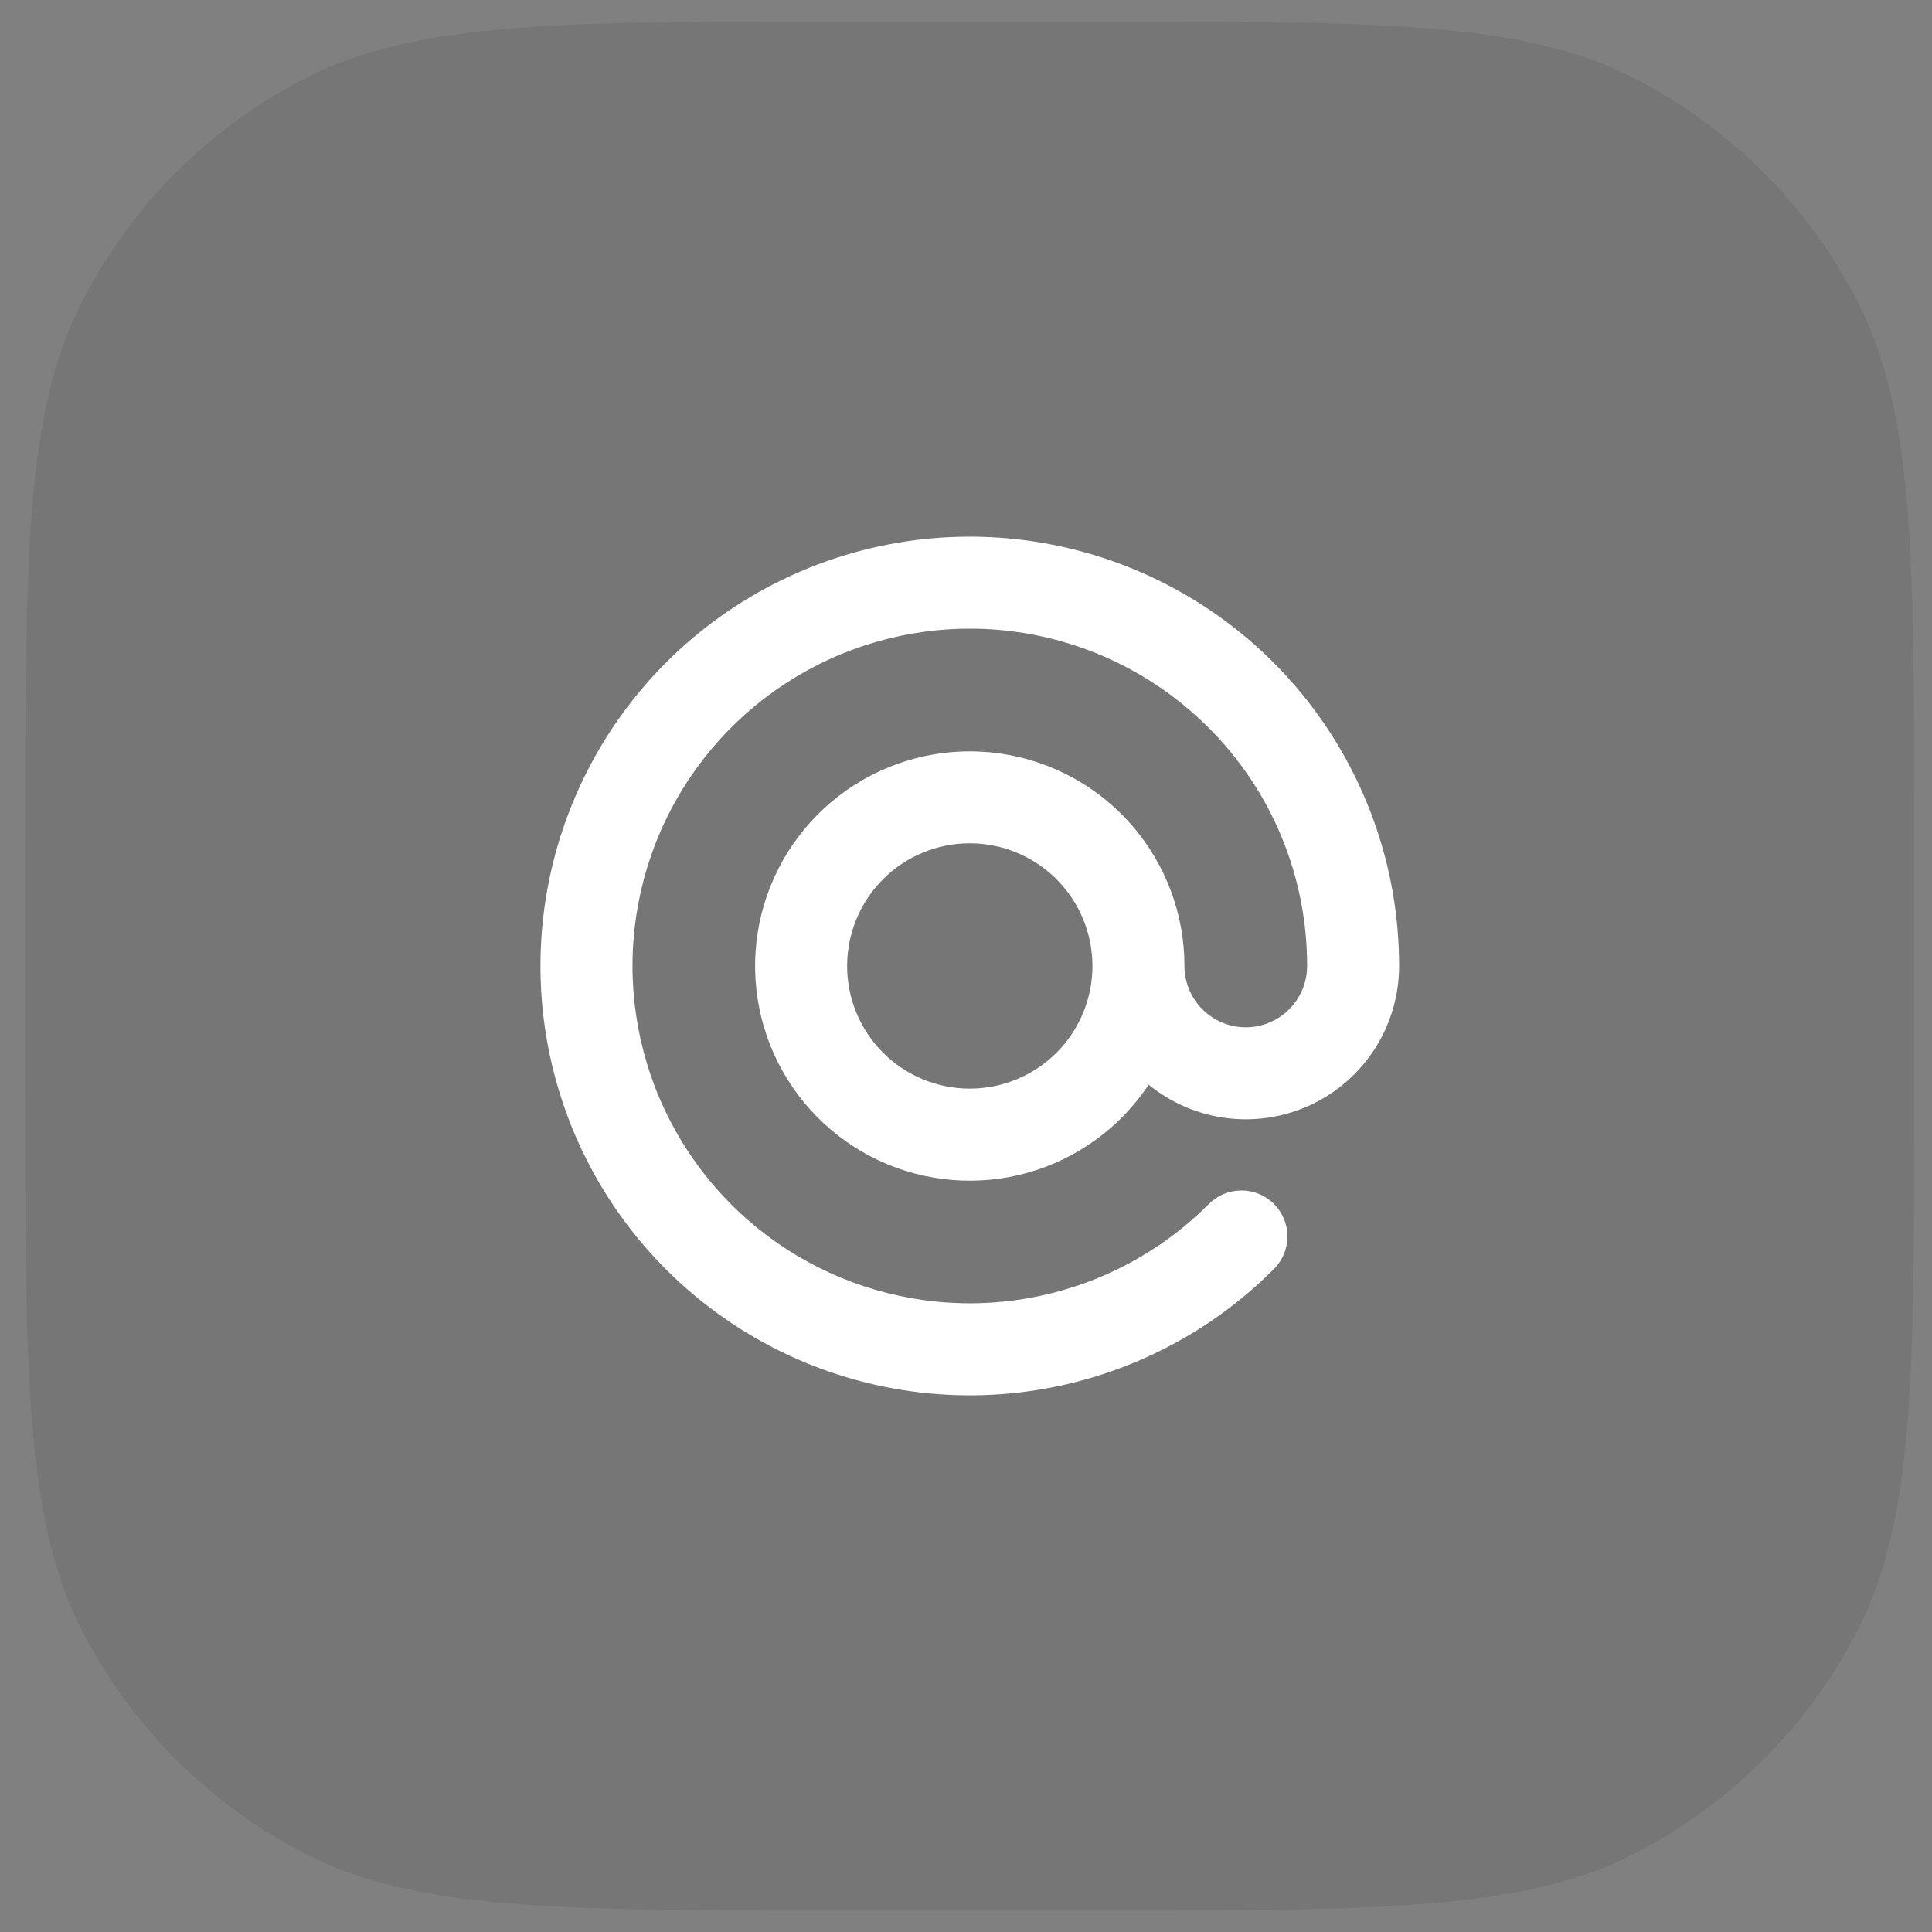 <svg width="45" height="45" viewBox="0 0 45 45" fill="none" xmlns="http://www.w3.org/2000/svg">
<rect x="0" y="0" width="45" height="45" fill="#808080" stroke="none"/>
<path d="M0.588 19.7C0.588 12.979 0.588 9.619 1.896 7.052C3.046 4.794 4.882 2.958 7.14 1.808C9.707 0.5 13.067 0.5 19.788 0.5H25.388C32.108 0.5 35.469 0.5 38.036 1.808C40.294 2.958 42.13 4.794 43.28 7.052C44.588 9.619 44.588 12.979 44.588 19.7V25.3C44.588 32.021 44.588 35.381 43.28 37.948C42.13 40.206 40.294 42.042 38.036 43.192C35.469 44.5 32.108 44.5 25.388 44.5H19.788C13.067 44.5 9.707 44.5 7.14 43.192C4.882 42.042 3.046 40.206 1.896 37.948C0.588 35.381 0.588 32.021 0.588 25.3V19.7Z" fill="black" fill-opacity="0.08"/>
<path fill-rule="evenodd" clip-rule="evenodd" d="M28.145 16.944C27.046 15.845 25.646 15.096 24.122 14.793C22.598 14.49 21.018 14.646 19.582 15.24C18.147 15.835 16.919 16.842 16.056 18.134C15.193 19.426 14.732 20.945 14.732 22.499C14.732 24.053 15.193 25.572 16.056 26.864C16.919 28.157 18.147 29.164 19.582 29.758C21.018 30.353 22.598 30.509 24.122 30.205C25.646 29.902 27.046 29.154 28.145 28.055C28.244 27.953 28.362 27.871 28.493 27.815C28.624 27.759 28.764 27.73 28.907 27.728C29.049 27.727 29.19 27.754 29.322 27.808C29.453 27.862 29.573 27.942 29.673 28.042C29.774 28.143 29.853 28.263 29.907 28.394C29.961 28.526 29.988 28.667 29.987 28.809C29.985 28.952 29.956 29.092 29.9 29.223C29.843 29.354 29.762 29.472 29.659 29.571C28.023 31.207 25.871 32.225 23.569 32.452C21.266 32.679 18.956 32.1 17.033 30.815C15.109 29.53 13.69 27.617 13.019 25.403C12.347 23.189 12.464 20.811 13.349 18.674C14.234 16.536 15.833 14.772 17.873 13.681C19.914 12.59 22.269 12.241 24.538 12.692C26.807 13.143 28.85 14.367 30.318 16.155C31.785 17.944 32.588 20.186 32.588 22.499C32.588 23.175 32.396 23.837 32.035 24.409C31.673 24.98 31.157 25.437 30.546 25.727C29.935 26.016 29.255 26.126 28.583 26.044C27.912 25.962 27.278 25.692 26.755 25.264C26.092 26.263 25.092 26.991 23.936 27.315C22.781 27.639 21.548 27.536 20.462 27.026C19.377 26.516 18.51 25.633 18.021 24.537C17.533 23.442 17.454 22.207 17.8 21.058C18.147 19.909 18.894 18.923 19.907 18.28C20.919 17.637 22.129 17.379 23.316 17.554C24.503 17.729 25.588 18.324 26.372 19.232C27.156 20.14 27.588 21.3 27.588 22.499C27.588 22.878 27.738 23.241 28.006 23.509C28.274 23.777 28.638 23.928 29.017 23.928C29.395 23.928 29.759 23.777 30.027 23.509C30.294 23.241 30.445 22.878 30.445 22.499C30.447 21.467 30.244 20.445 29.85 19.492C29.455 18.538 28.876 17.672 28.145 16.944ZM25.445 22.499C25.445 21.741 25.144 21.015 24.608 20.479C24.072 19.943 23.346 19.642 22.588 19.642C21.83 19.642 21.103 19.943 20.568 20.479C20.032 21.015 19.731 21.741 19.731 22.499C19.731 23.257 20.032 23.984 20.568 24.52C21.103 25.055 21.83 25.356 22.588 25.356C23.346 25.356 24.072 25.055 24.608 24.52C25.144 23.984 25.445 23.257 25.445 22.499Z" fill="white"/>
</svg>
